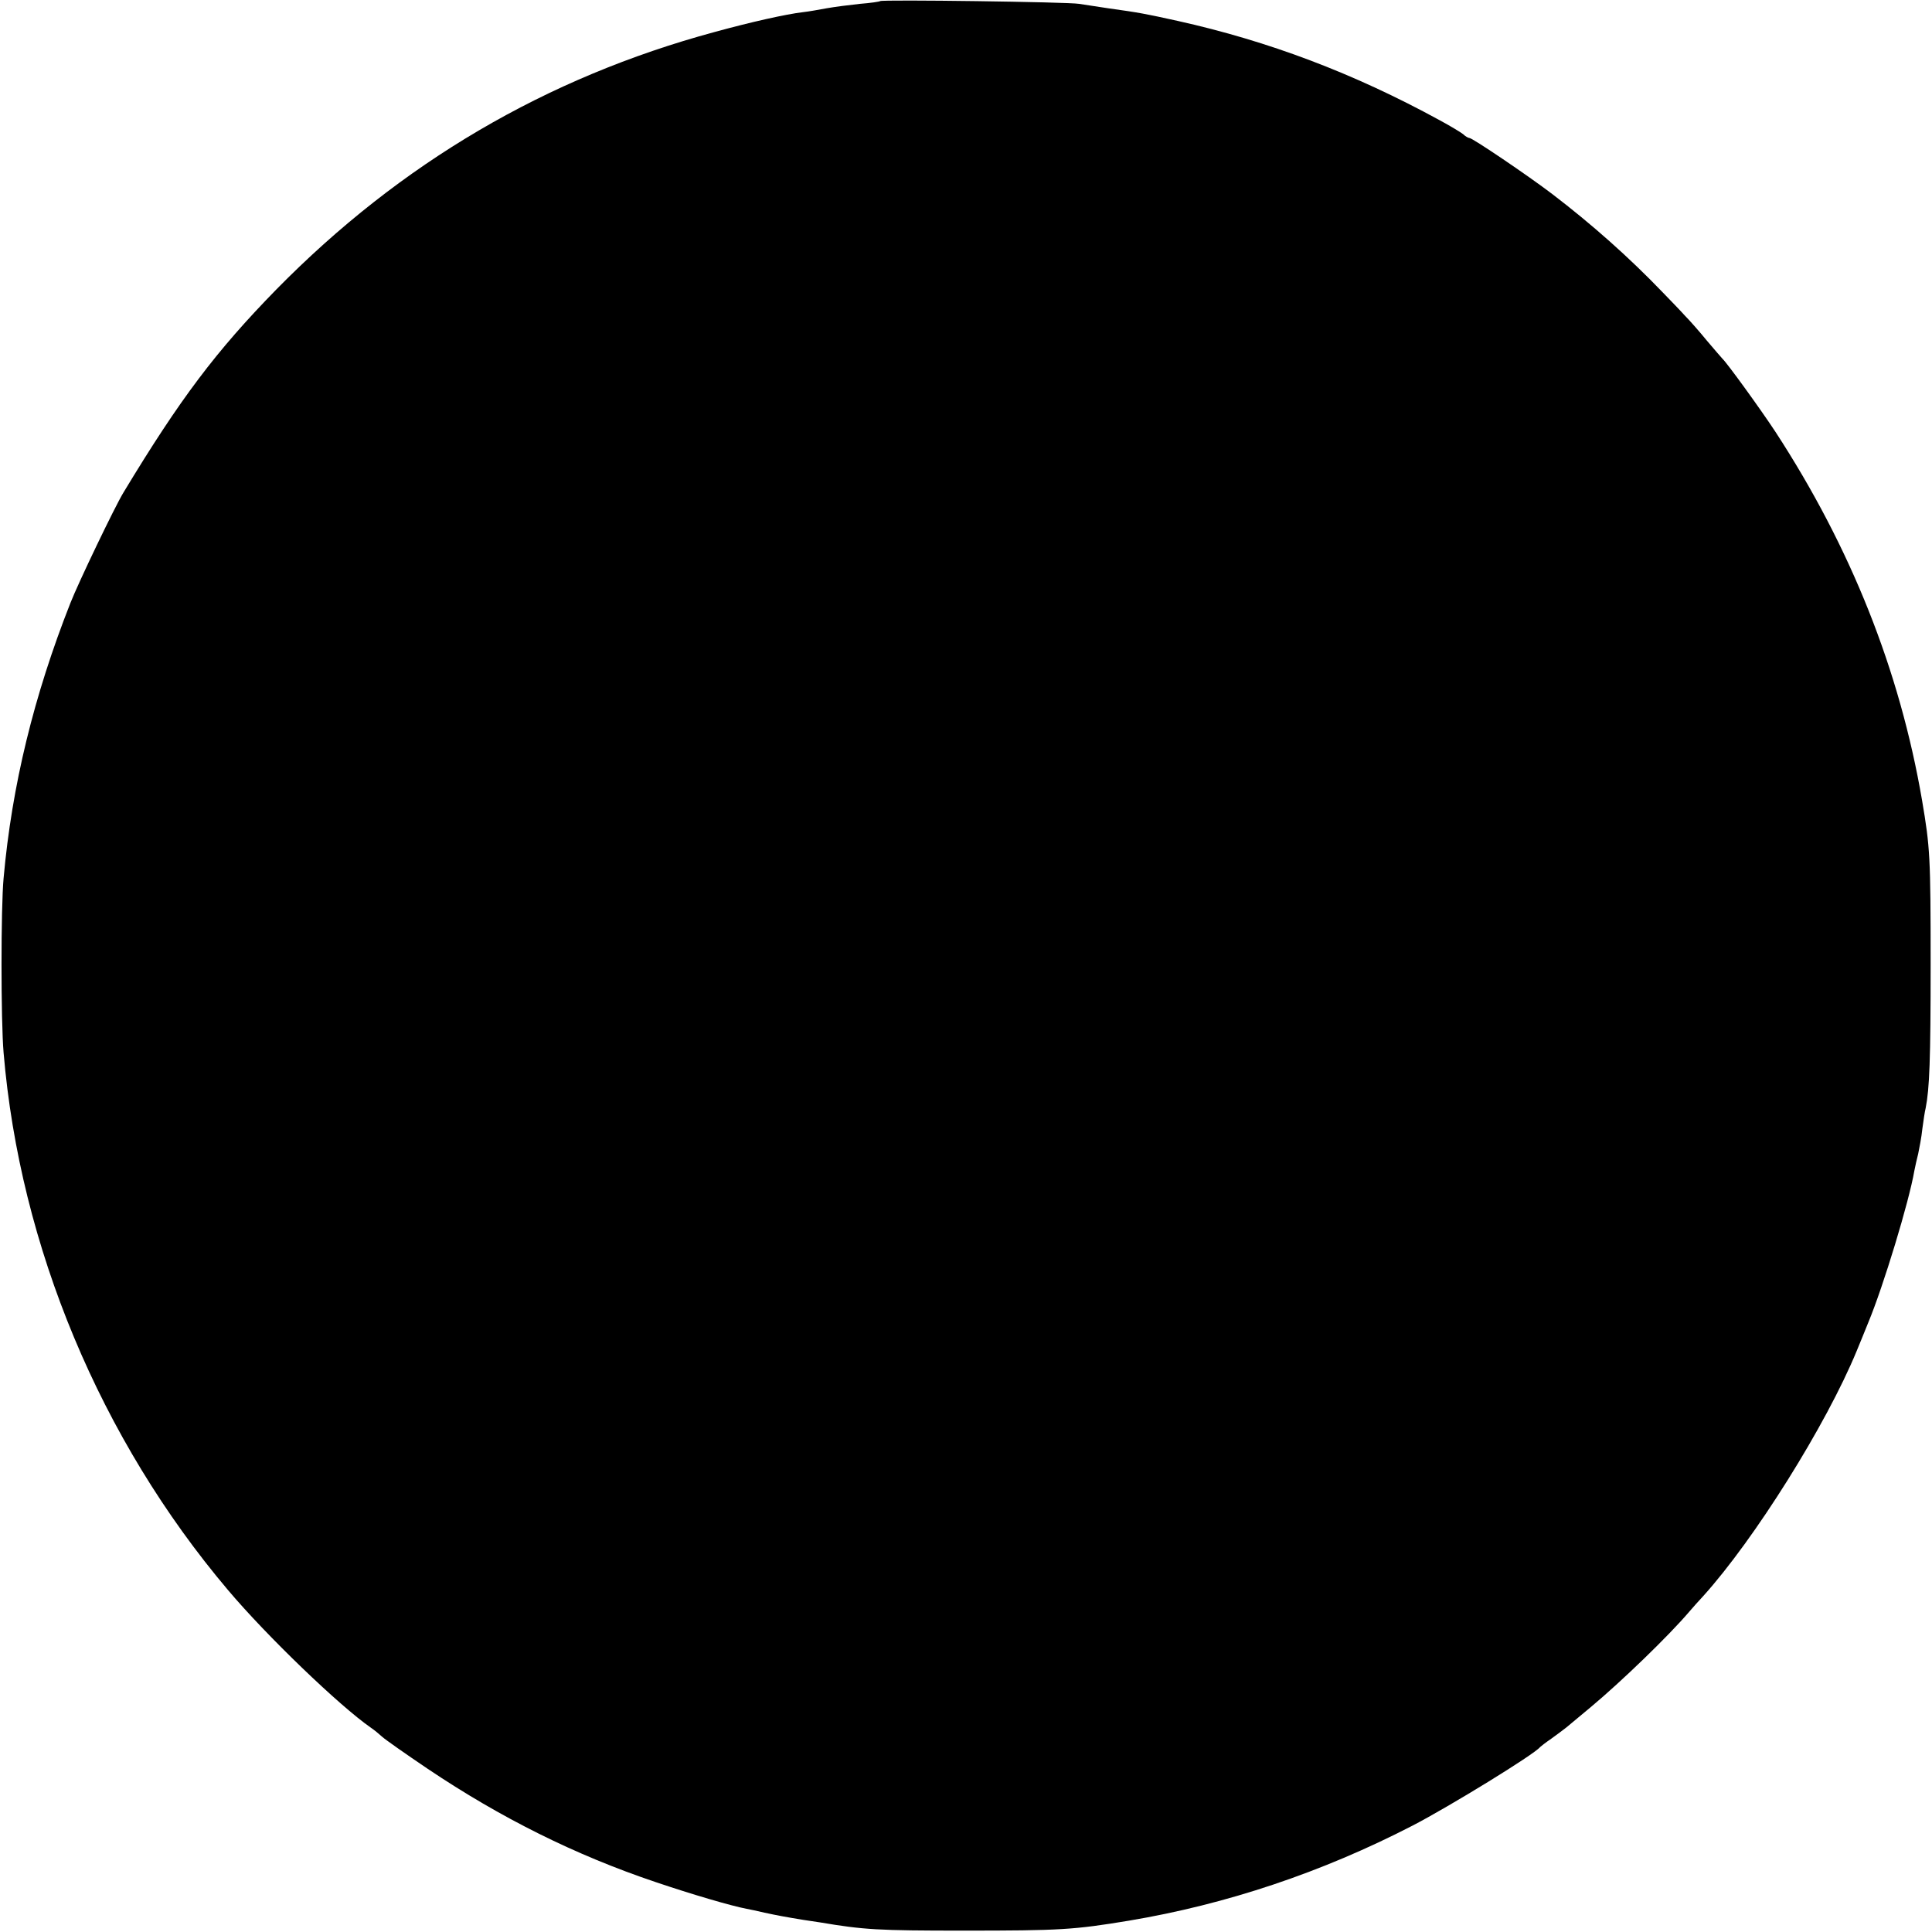 <?xml version="1.0" standalone="no"?>
<!DOCTYPE svg PUBLIC "-//W3C//DTD SVG 20010904//EN"
 "http://www.w3.org/TR/2001/REC-SVG-20010904/DTD/svg10.dtd">
<svg version="1.0" xmlns="http://www.w3.org/2000/svg"
 width="700pt" height="700pt" viewBox="0 0 700 700"
 preserveAspectRatio="xMidYMid meet">
<g transform="translate(0,700) scale(0.1,-0.1)"
fill="#000000" stroke="none">
<path d="M3189 6996 c-2 -2 -35 -7 -74 -10 -38 -4 -92 -11 -120 -16 -27 -5
-66 -12 -85 -14 -61 -7 -190 -36 -321 -72 -610 -165 -1138 -475 -1588 -933
-218 -223 -348 -395 -554 -736 -31 -51 -163 -326 -192 -400 -132 -335 -212
-661 -242 -997 -10 -107 -10 -516 0 -632 59 -702 351 -1401 813 -1947 140
-166 403 -419 518 -499 12 -8 30 -23 41 -33 11 -10 85 -62 165 -116 265 -178
534 -312 825 -410 133 -45 273 -86 330 -97 11 -2 40 -8 65 -14 46 -10 79 -16
140 -26 19 -3 46 -7 60 -9 160 -27 211 -30 520 -30 353 0 400 3 600 36 353 59
700 175 1029 345 133 69 441 258 461 284 3 3 21 17 40 30 19 14 44 32 55 41
11 9 52 43 90 75 109 91 281 257 355 344 12 14 35 40 51 57 186 206 446 621
556 888 7 17 26 63 42 103 55 132 148 439 167 550 3 15 9 43 14 62 4 19 12 60
15 90 4 30 9 64 12 75 14 71 18 174 18 520 0 392 -2 424 -31 595 -81 472 -258
916 -531 1335 -56 85 -175 249 -192 265 -3 3 -28 32 -56 65 -27 33 -63 74 -80
91 -16 18 -53 56 -81 85 -122 127 -256 246 -400 356 -88 67 -289 203 -300 203
-4 0 -15 6 -23 14 -9 7 -47 30 -86 51 -311 170 -619 286 -947 359 -118 26
-138 30 -253 46 -38 6 -86 13 -105 16 -39 7 -714 16 -721 10z"/>
</g>
</svg>
